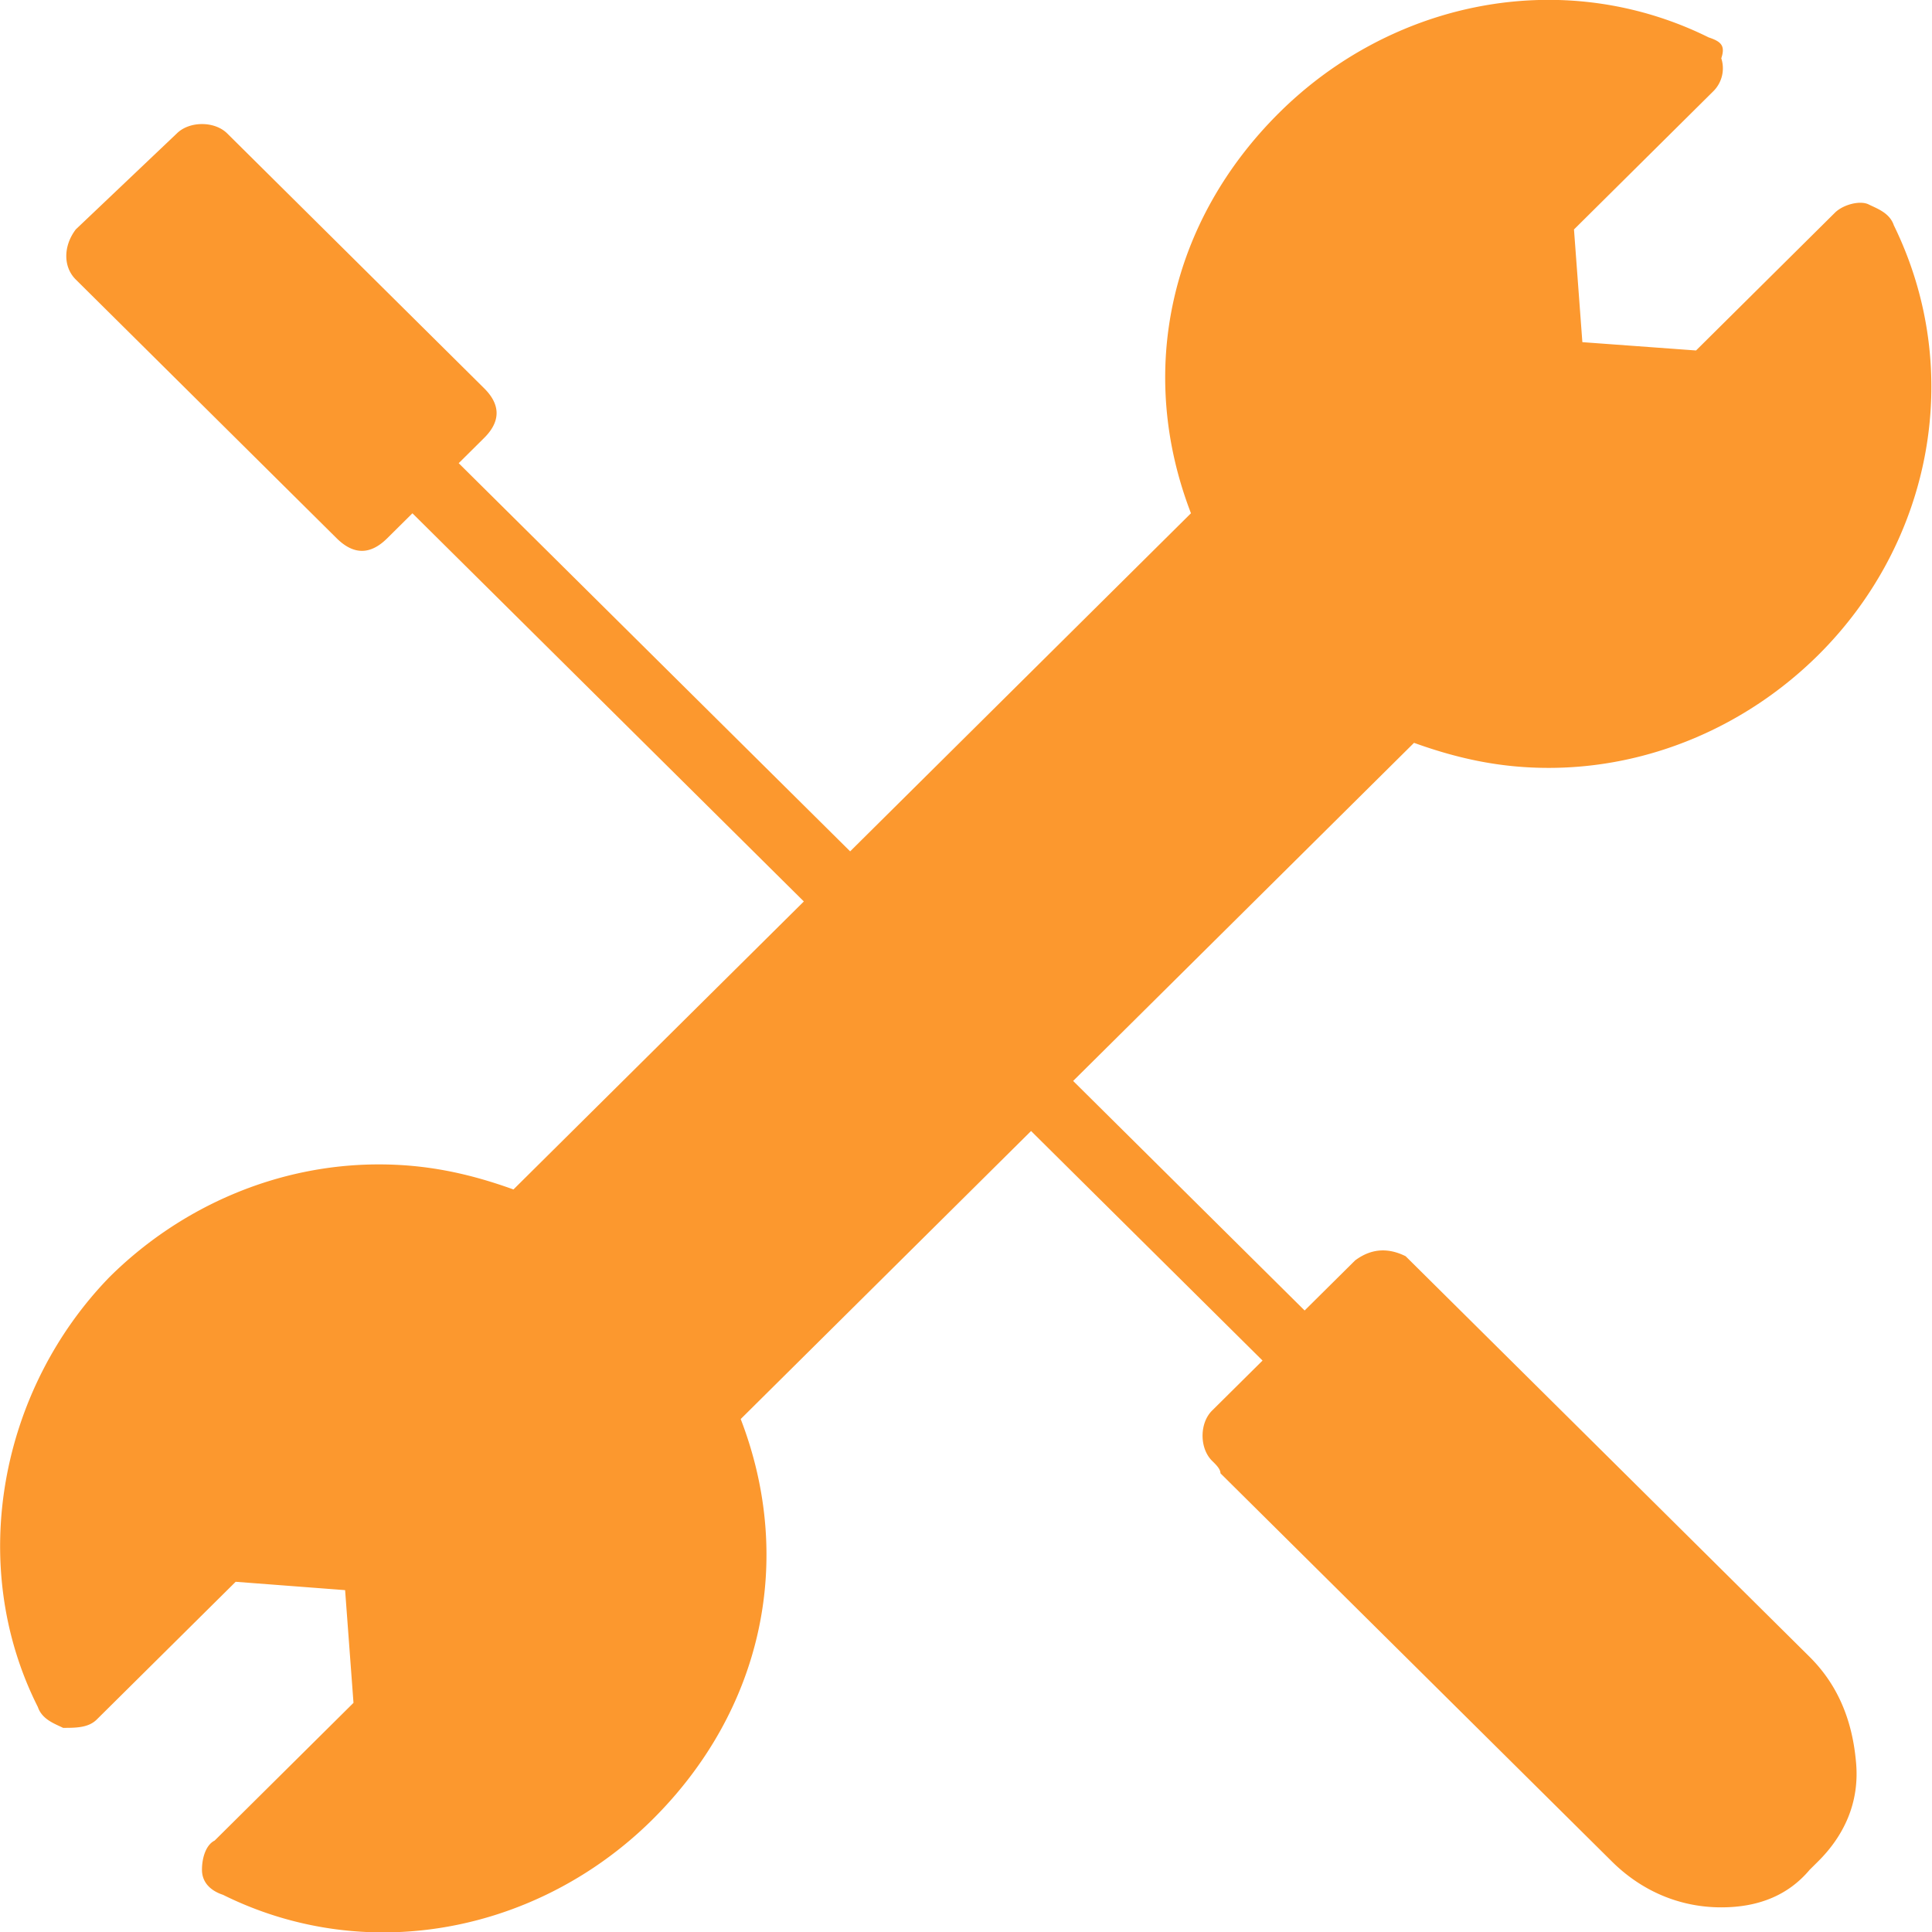 <svg xmlns="http://www.w3.org/2000/svg" width="59" height="59" viewBox="0 0 59 59"><g><g><path fill="#fc982e" d="M43.311 38.745l-.385-.382c-.514-.255-1.029-.255-1.542.127l-1.543 1.53-7.069-7.01 10.41-10.325c1.415.51 2.7.765 4.113.765 3.085 0 6.04-1.275 8.226-3.441 3.47-3.442 4.498-8.668 2.313-13.13-.128-.382-.515-.51-.77-.637-.258-.127-.772 0-1.03.255l-4.24 4.206-3.471-.254-.256-3.442L52.308 2.8a.987.987 0 0 0 .257-1.02c.128-.382 0-.51-.386-.638a10.99 10.99 0 0 0-4.884-1.146c-3.084 0-6.04 1.274-8.225 3.441-3.342 3.314-4.37 7.903-2.7 12.237L25.962 25.999 14.008 14.145l.771-.765c.258-.254.386-.51.386-.765 0-.254-.128-.51-.386-.764L6.94 4.076c-.385-.383-1.156-.383-1.541 0l-3.085 2.93c-.386.51-.386 1.148 0 1.53l7.968 7.903c.258.255.514.383.772.383.256 0 .513-.128.77-.383l.771-.764 11.953 11.854-8.868 8.795c-1.413-.51-2.699-.765-4.113-.765-3.084 0-6.04 1.274-8.225 3.442C0 42.442-1.029 47.796 1.156 52.129c.129.382.514.51.771.637.386 0 .772 0 1.028-.255l4.242-4.206 3.342.255.256 3.442-4.24 4.206c-.258.127-.387.51-.387.892 0 .383.258.638.643.765a10.975 10.975 0 0 0 4.884 1.147c3.085 0 6.04-1.274 8.225-3.441 3.342-3.314 4.37-7.903 2.7-12.236l8.867-8.796 7.069 7.01-1.543 1.53c-.385.383-.385 1.147 0 1.53.13.127.258.254.258.383l11.952 11.853c.9.893 2.057 1.402 3.342 1.402 1.156 0 2.056-.382 2.699-1.147l.257-.255c.77-.764 1.285-1.785 1.156-3.06-.128-1.4-.643-2.42-1.413-3.186z"/></g></g></svg>